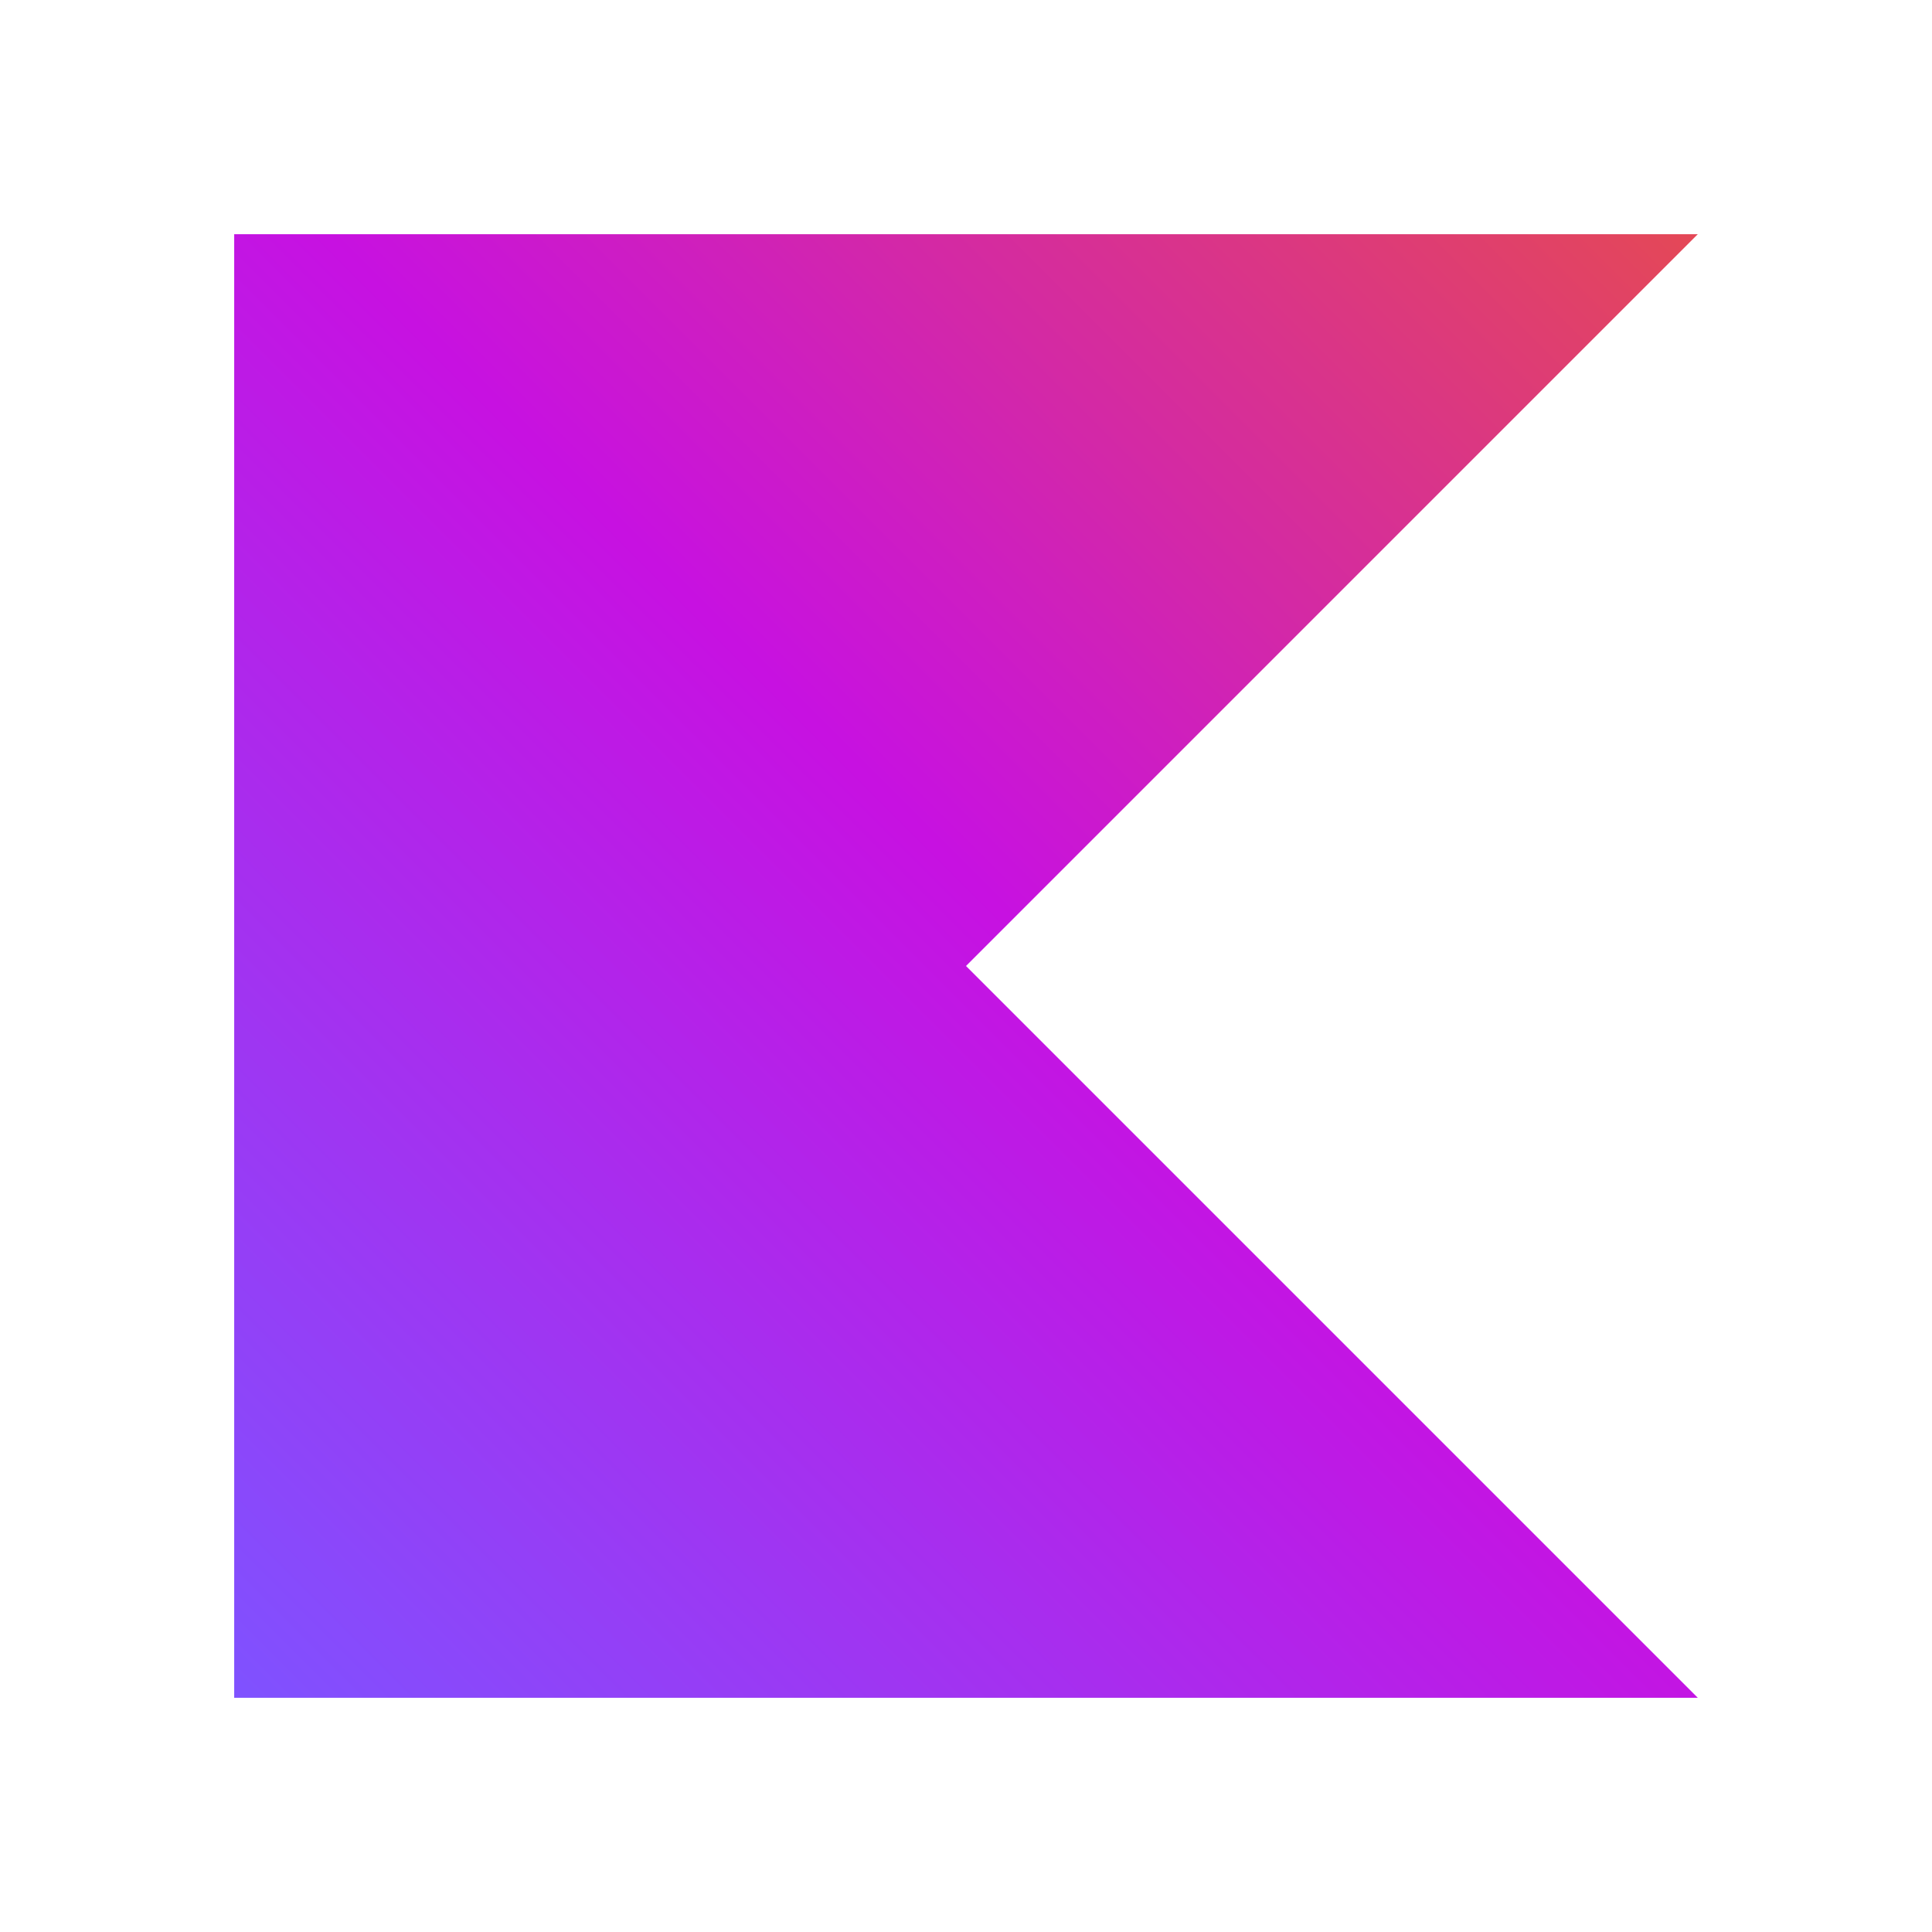 <svg xmlns="http://www.w3.org/2000/svg" viewBox="0 0 128 128"><defs><linearGradient id="a" x1="500.003" x2="-.097" y1="579.106" y2="1079.206" gradientTransform="translate(15.534 -96.774) scale(.194)" gradientUnits="userSpaceOnUse"><stop offset=".003" stop-color="#e44857"/><stop offset=".469" stop-color="#c711e1"/><stop offset="1" stop-color="#7f52ff"/></linearGradient></defs><path fill="url(#a)" d="M112.484 112.484H15.516V15.516h96.968L64 64zm0 0"/></svg>